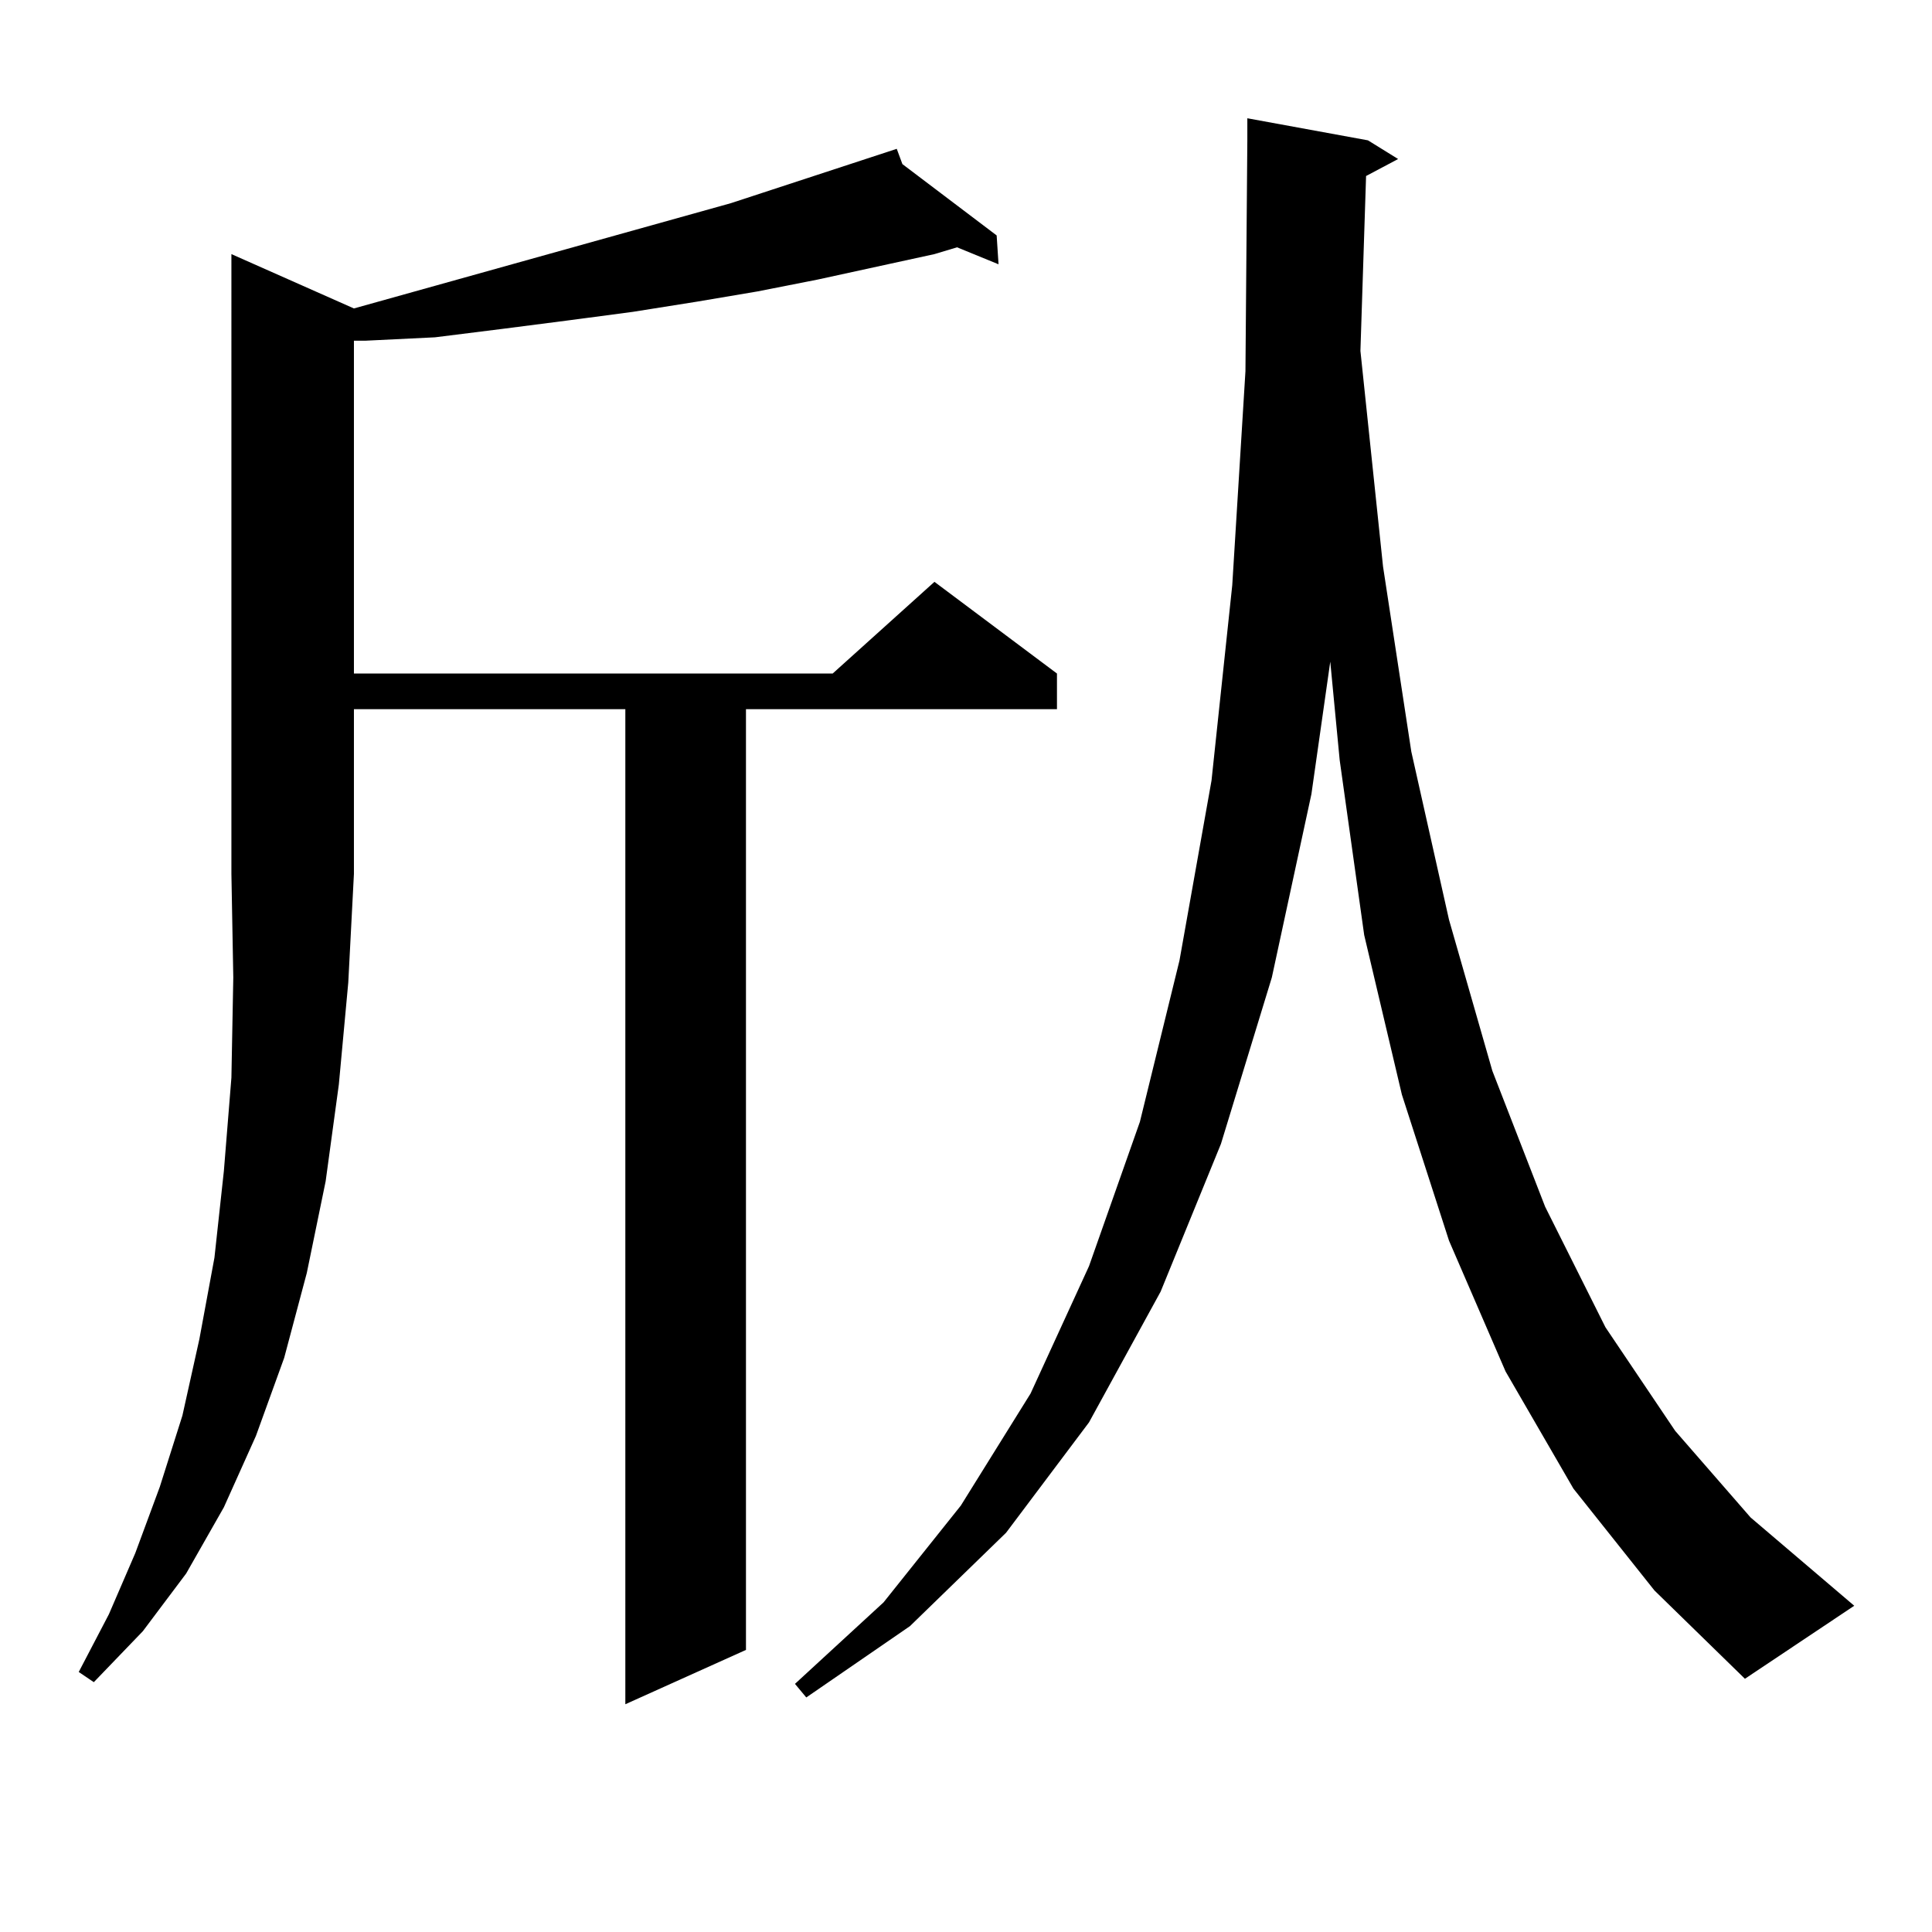 <?xml version="1.0" encoding="utf-8"?>
<!-- Generator: Adobe Illustrator 16.0.0, SVG Export Plug-In . SVG Version: 6.00 Build 0)  -->
<!DOCTYPE svg PUBLIC "-//W3C//DTD SVG 1.1//EN" "http://www.w3.org/Graphics/SVG/1.1/DTD/svg11.dtd">
<svg version="1.1" id="图层_1" xmlns="http://www.w3.org/2000/svg" xmlns:xlink="http://www.w3.org/1999/xlink" x="0px" y="0px"
	 width="1000px" height="1000px" viewBox="0 0 1000 1000" enable-background="new 0 0 1000 1000" xml:space="preserve">
<path d="M183.19,159.652l195.117-54.492l85.852-28.125l2.927,7.91l48.779,36.914l0.976,14.941l-21.463-8.789l-11.707,3.516
	l-60.486,13.184l-31.219,6.152l-31.219,5.273l-33.17,5.273l-33.17,4.395l-34.146,4.395l-35.121,4.395l-36.097,1.758h-5.854v172.266
	h247.799l52.682-47.461l63.413,47.461v18.457H386.112v486.914l-62.438,28.125V367.074H183.19v85.254l-2.927,56.25l-4.878,52.734
	l-6.829,50.098l-9.756,47.461l-11.707,43.945l-14.634,40.43l-16.585,36.914l-19.512,34.277L73.925,844.32L48.56,870.687
	l-7.805-5.273l15.609-29.883l13.658-31.641l12.683-34.277l11.707-36.914l8.78-39.551l7.805-42.188l4.878-44.824l3.902-48.34
	l0.976-51.855l-0.976-53.613V131.527L183.19,159.652z M814.395,770.492l-35.121-60.645l-29.268-67.676l-24.39-75.586l-19.512-82.617
	l-12.683-90.527l-4.878-50.977l-9.756,68.555l-20.487,94.922l-26.341,86.133l-31.219,76.465l-37.072,67.676l-42.926,57.129
	l-49.755,48.34l-53.657,36.914l-5.854-7.031l45.853-42.188l39.999-50.098l36.097-58.008l30.243-65.918l26.341-74.707l20.487-83.496
	l16.585-93.164l10.731-101.074l6.829-110.742l0.976-119.531V61.215l62.438,11.426l15.609,9.668l-16.585,8.789l-2.927,90.527
	l11.707,111.621l14.634,95.801l19.512,87.012l22.438,78.223l27.316,70.313l31.219,62.402l36.097,53.613l39.023,44.824l53.657,45.703
	l-56.584,37.793l-46.828-45.703L814.395,770.492z"/>
</svg>

